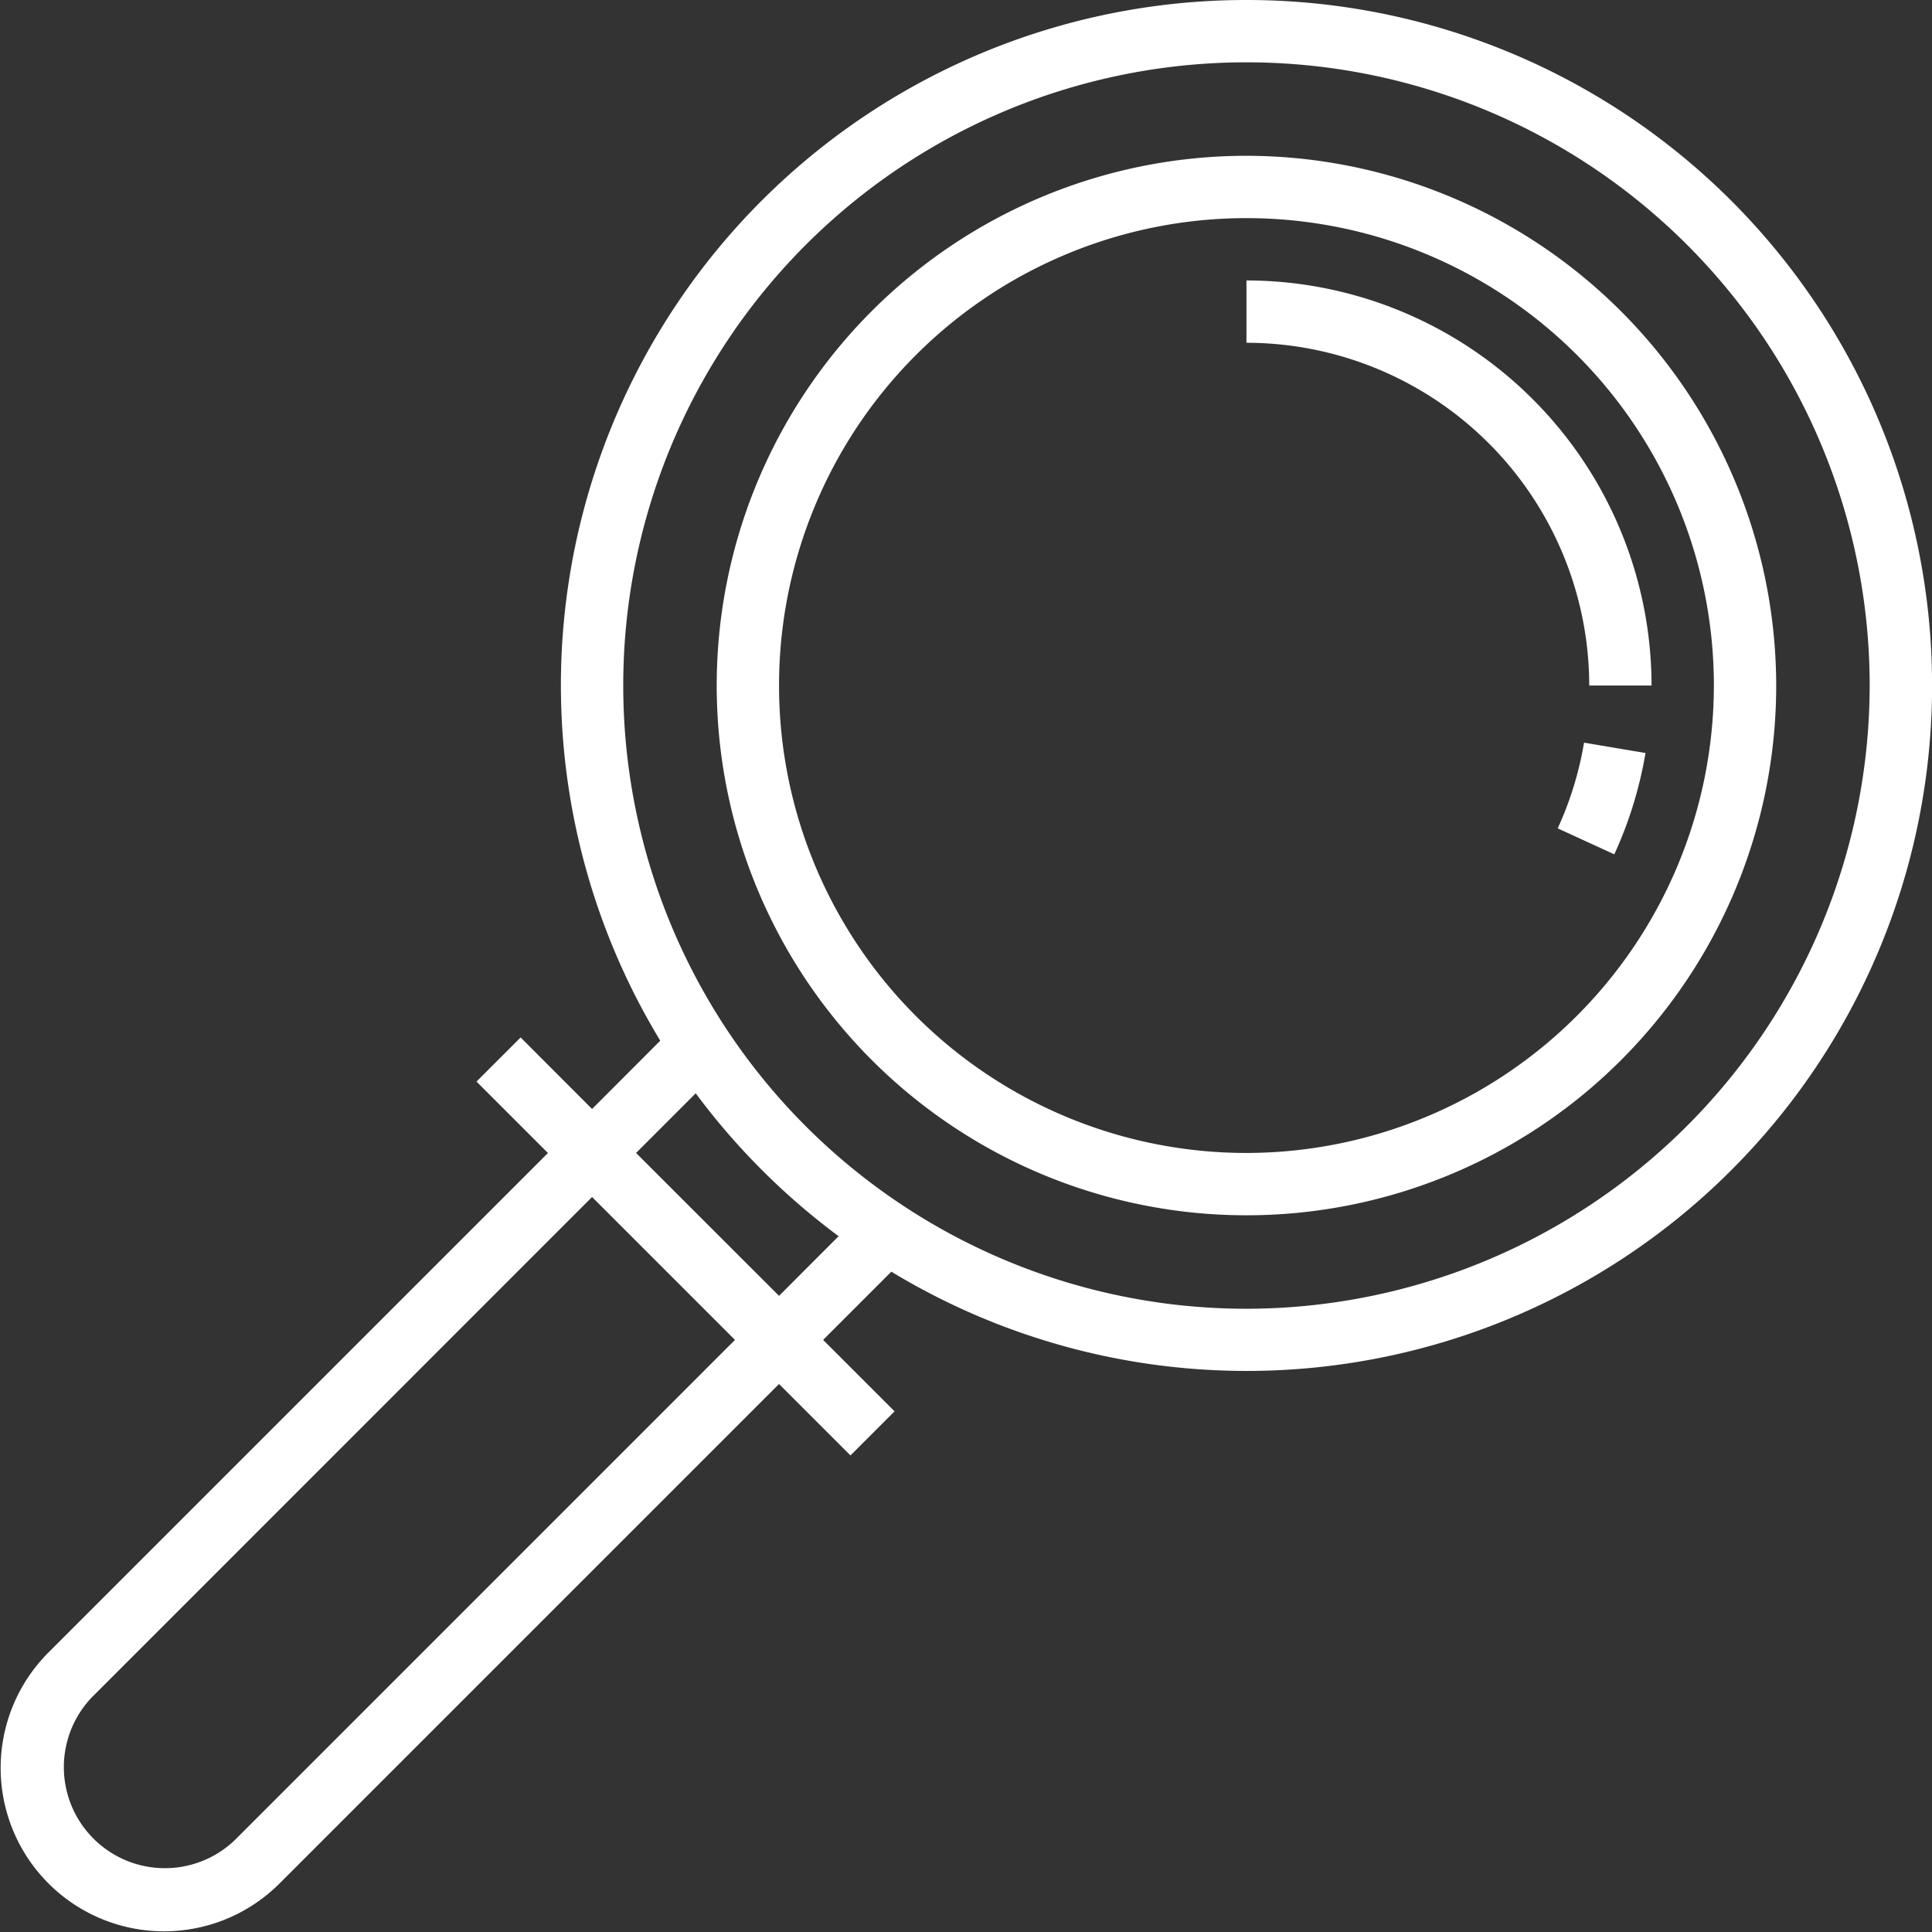 <?xml version="1.0" encoding="UTF-8"?>
<svg xmlns="http://www.w3.org/2000/svg" id="noun-magnifying-glass-1115877" width="78.831" height="78.831" viewBox="0 0 78.831 78.831">
  <rect x="0" y="0" width="78.831" height="78.831" fill="#333333" stroke="none"/>
  <path id="Path_388" data-name="Path 388" d="M69.606,18.75A27.961,27.961,0,0,0,45.688,61.213L42.905,64,39.99,61.081l-1.8,1.8,2.915,2.915L20.7,86.2a6.666,6.666,0,0,0,9.427,9.427L50.533,75.221l2.915,2.915,1.8-1.8-2.915-2.915,2.783-2.783A27.969,27.969,0,1,0,69.606,18.75ZM28.328,93.831A4.123,4.123,0,0,1,22.5,88L42.905,67.591l5.831,5.831ZM50.534,71.625,44.7,65.794l2.434-2.434a28.229,28.229,0,0,0,5.831,5.831Zm19.072.526A25.429,25.429,0,1,1,95.035,46.722,25.459,25.459,0,0,1,69.606,72.151Z" transform="translate(-18.747 -18.75)" fill="#fff"></path>
  <path id="Path_389" data-name="Path 389" d="M471.615,112.5a21.615,21.615,0,1,0,21.615,21.615A21.639,21.639,0,0,0,471.615,112.5Zm0,40.687a19.072,19.072,0,1,1,19.072-19.072A19.094,19.094,0,0,1,471.615,153.187Z" transform="translate(-420.756 -106.143)" fill="#fff"></path>
  <path id="Path_390" data-name="Path 390" d="M956.01,469.129l2.311,1.06a16.5,16.5,0,0,0,1.273-4.134l-2.508-.422a13.852,13.852,0,0,1-1.076,3.5Z" transform="translate(-892.453 -435.33)" fill="#fff"></path>
  <path id="Path_391" data-name="Path 391" d="M785.279,204.029A16.548,16.548,0,0,0,768.75,187.5v2.543a14,14,0,0,1,13.986,13.986Z" transform="translate(-717.891 -176.057)" fill="#fff"></path>
</svg>
